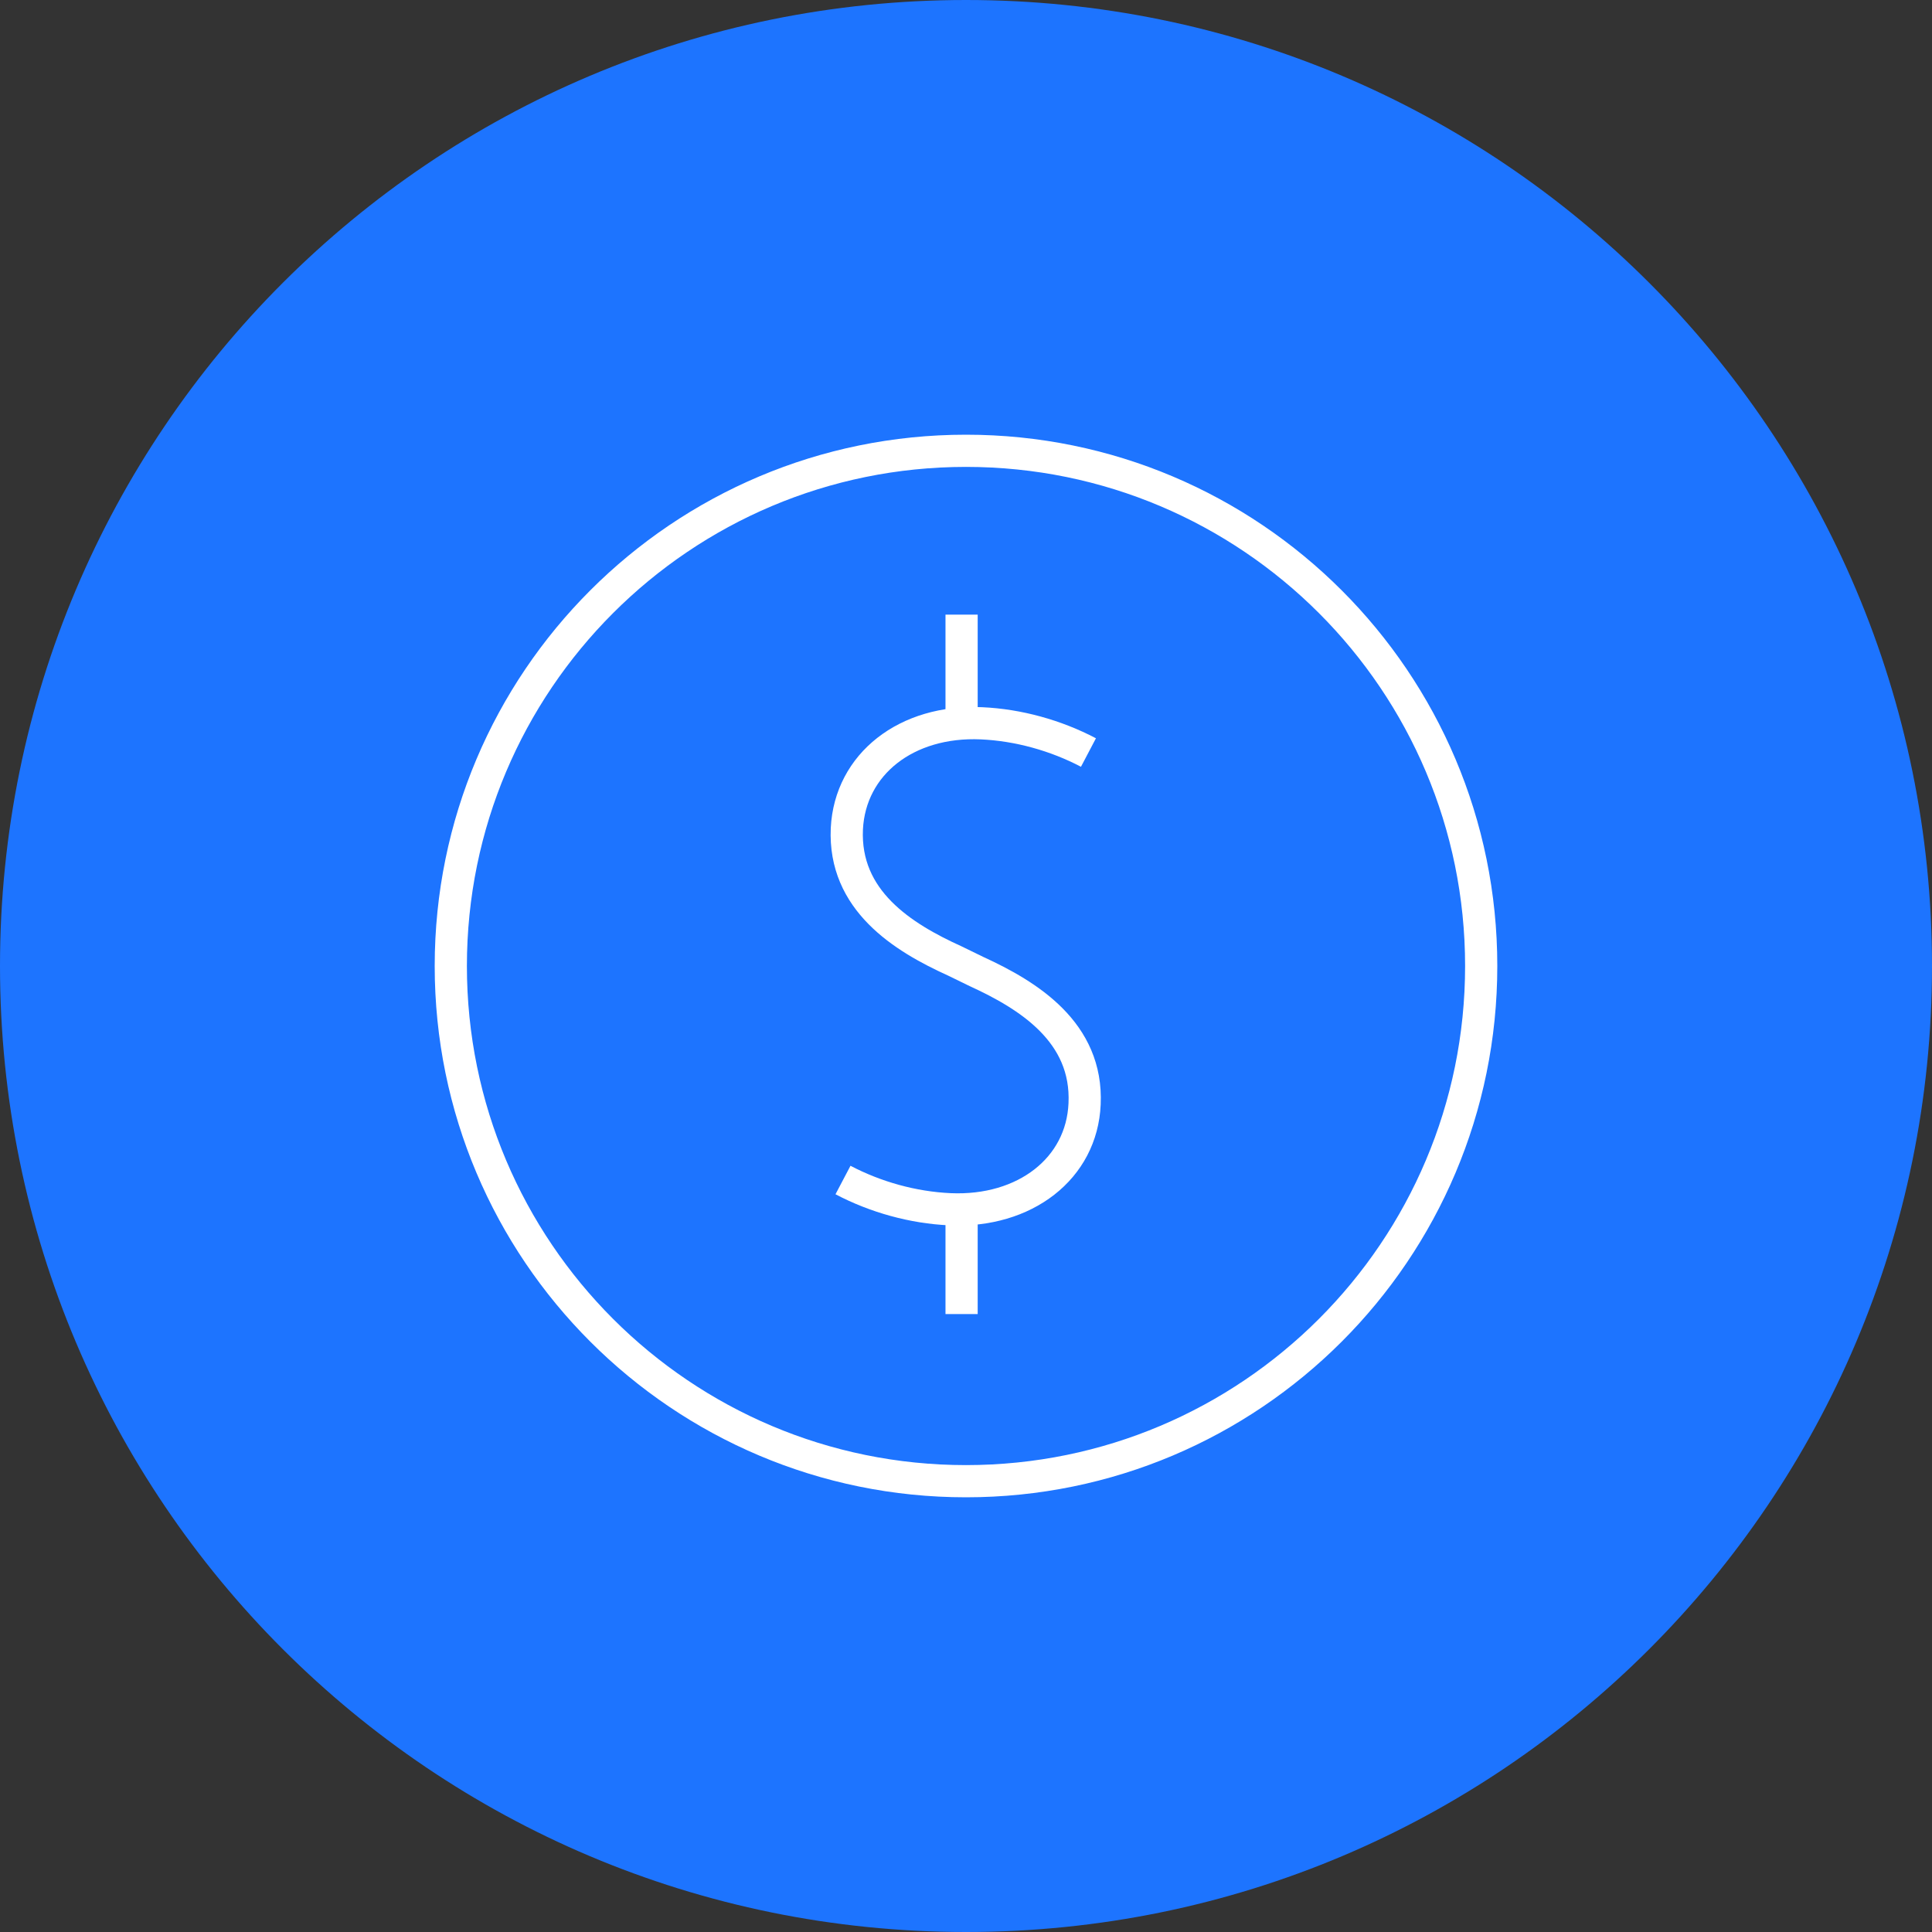 <svg width="120" height="120" viewBox="0 0 120 120" fill="none" xmlns="http://www.w3.org/2000/svg">
<rect x="0" y="0" width="120" height="120" fill="#333333" stroke="none"/>
<path d="M60 120C26.842 120 0 93.158 0 60C0 26.842 26.842 0 60 0C93.158 0 120 26.842 120 60C120 93.158 93.158 120 60 120Z" fill="#1D74FF"/>
<path d="M60 92C77.673 92 92 77.673 92 60C92 42.327 77.673 28 60 28C42.327 28 28 42.327 28 60C28 77.673 42.327 92 60 92Z" stroke="white" stroke-width="2" stroke-miterlimit="10"/>
<path d="M59.726 38.176V44.994" stroke="white" stroke-width="2" stroke-miterlimit="10"/>
<path d="M59.726 74.801V81.619" stroke="white" stroke-width="2" stroke-miterlimit="10"/>
<path d="M67.606 46.741C65.585 45.679 63.255 45.028 60.959 44.925C56.3 44.719 52.805 47.46 52.6 51.469C52.394 55.923 56.06 58.218 59.315 59.692L60.651 60.343C63.872 61.816 67.572 64.111 67.366 68.565C67.195 72.574 63.666 75.315 59.007 75.109C56.711 75.006 54.381 74.356 52.36 73.293" stroke="white" stroke-width="2"/>
</svg>
